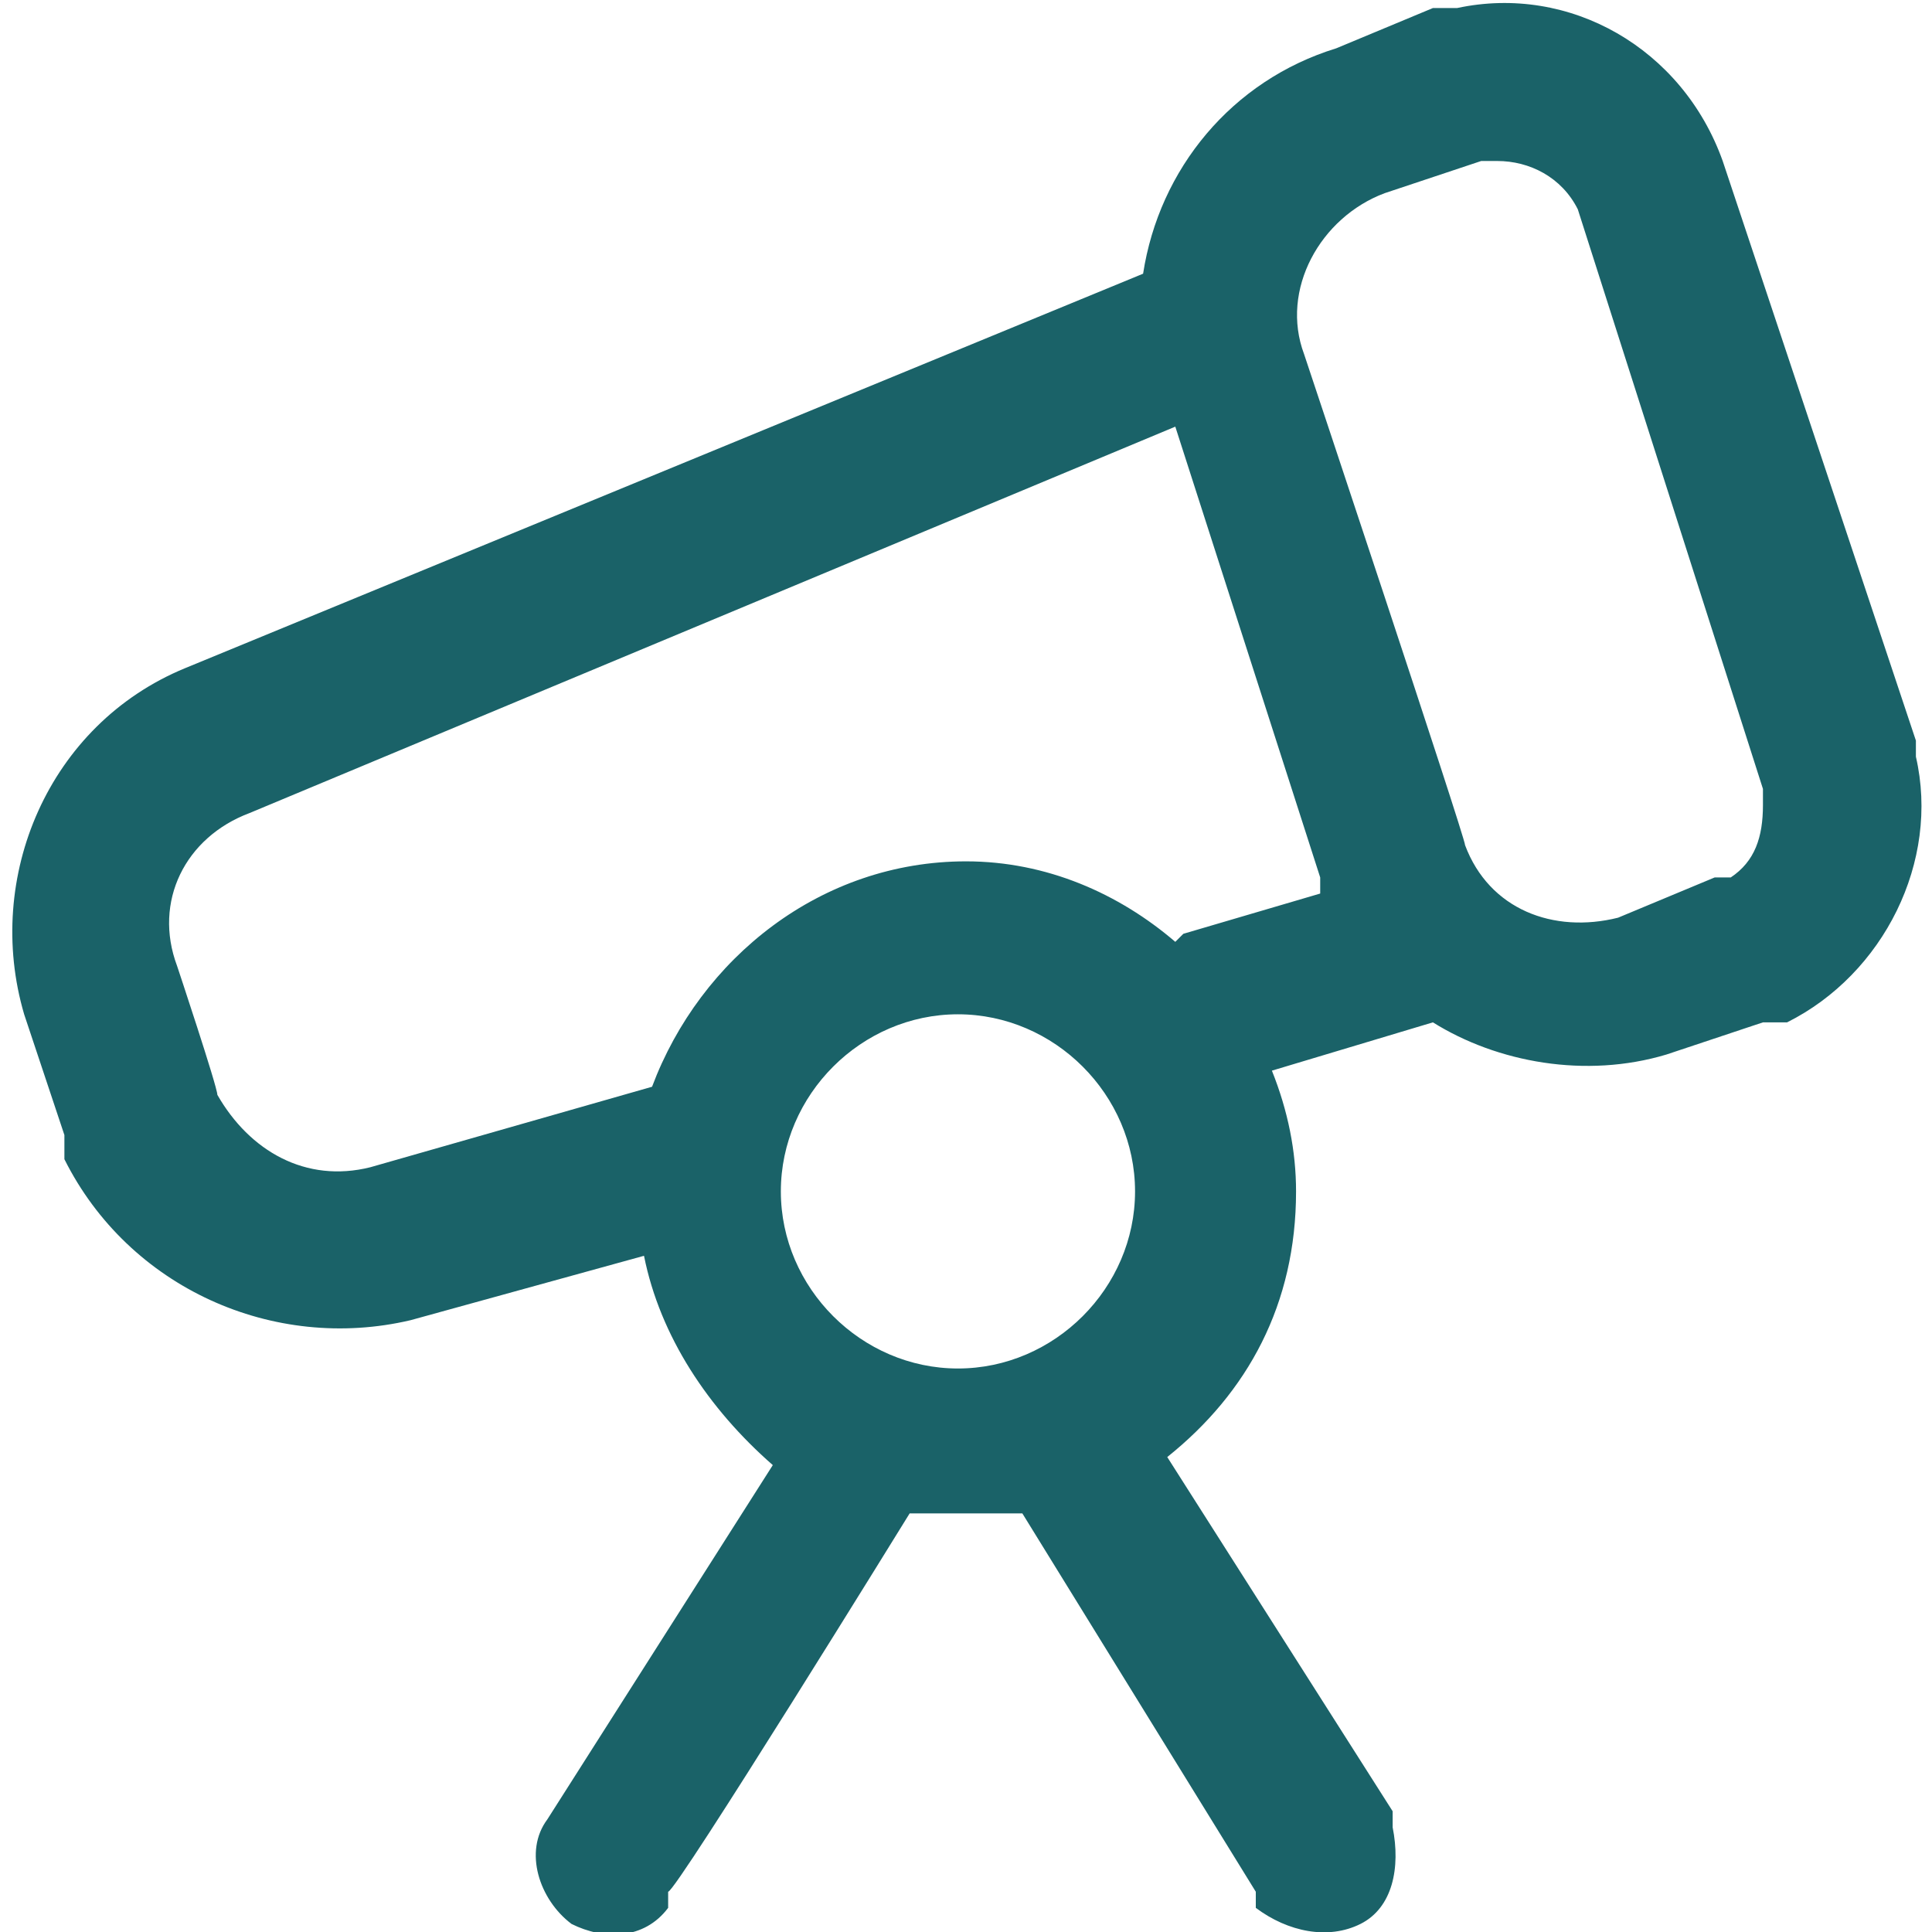 <?xml version="1.0" encoding="UTF-8"?>
<svg id="Layer_1" xmlns="http://www.w3.org/2000/svg" version="1.1" viewBox="0 0 24 24">
  <!-- Generator: Adobe Illustrator 29.8.1, SVG Export Plug-In . SVG Version: 2.1.1 Build 2)  -->
  <defs>
    <style>
      .st0 {
        fill: #1a6268;
      }
    </style>
  </defs>
  <path class="st0" d="M23.8,9.5v-.3c0,0-2.4-7.2-2.4-7.2-.5-1.4-1.9-2.2-3.3-1.9h-.3c0,0-1.2.5-1.2.5-1.3.4-2.2,1.5-2.4,2.8L2.3,8.3c-1.7.7-2.5,2.6-2,4.3l.5,1.5v.3c.8,1.6,2.6,2.4,4.3,2l2.9-.8c.2,1,.8,1.9,1.6,2.6l-2.8,4.4c-.3.4-.1,1,.3,1.3.4.2.9.2,1.2-.2v-.2c.1,0,3-4.7,3-4.7.2,0,.5,0,.7,0,.2,0,.5,0,.7,0l2.9,4.7v.2c.4.3.9.4,1.3.2.4-.2.5-.7.4-1.2v-.2c0,0-2.8-4.4-2.8-4.4,1-.8,1.6-1.9,1.6-3.3,0-.5-.1-1-.3-1.5l2-.6c.8.5,1.9.7,2.9.4l1.2-.4h.3c1.2-.6,1.9-2,1.6-3.3ZM11.9,17c-1.2,0-2.2-1-2.2-2.2,0-1.2,1-2.2,2.2-2.2,1.2,0,2.2,1,2.2,2.2,0,1.2-1,2.2-2.2,2.2ZM14.6,11.7c-.7-.6-1.6-1-2.6-1-1.8,0-3.3,1.2-3.9,2.8l-3.5,1c-.8.2-1.5-.2-1.9-.9h0c0-.1-.5-1.6-.5-1.6-.3-.8.1-1.6.9-1.9l11.5-4.8,1.8,5.6v.2c0,0-1.7.5-1.7.5ZM21.5,10.9h-.2c0,0-1.2.5-1.2.5-.8.2-1.6-.1-1.9-.9h0c0-.1-2-6.1-2-6.1-.3-.8.2-1.7,1-2l1.2-.4h.2c.4,0,.8.2,1,.6l2.3,7.2v.2c0,.4-.1.7-.4.9Z"/>
</svg>
